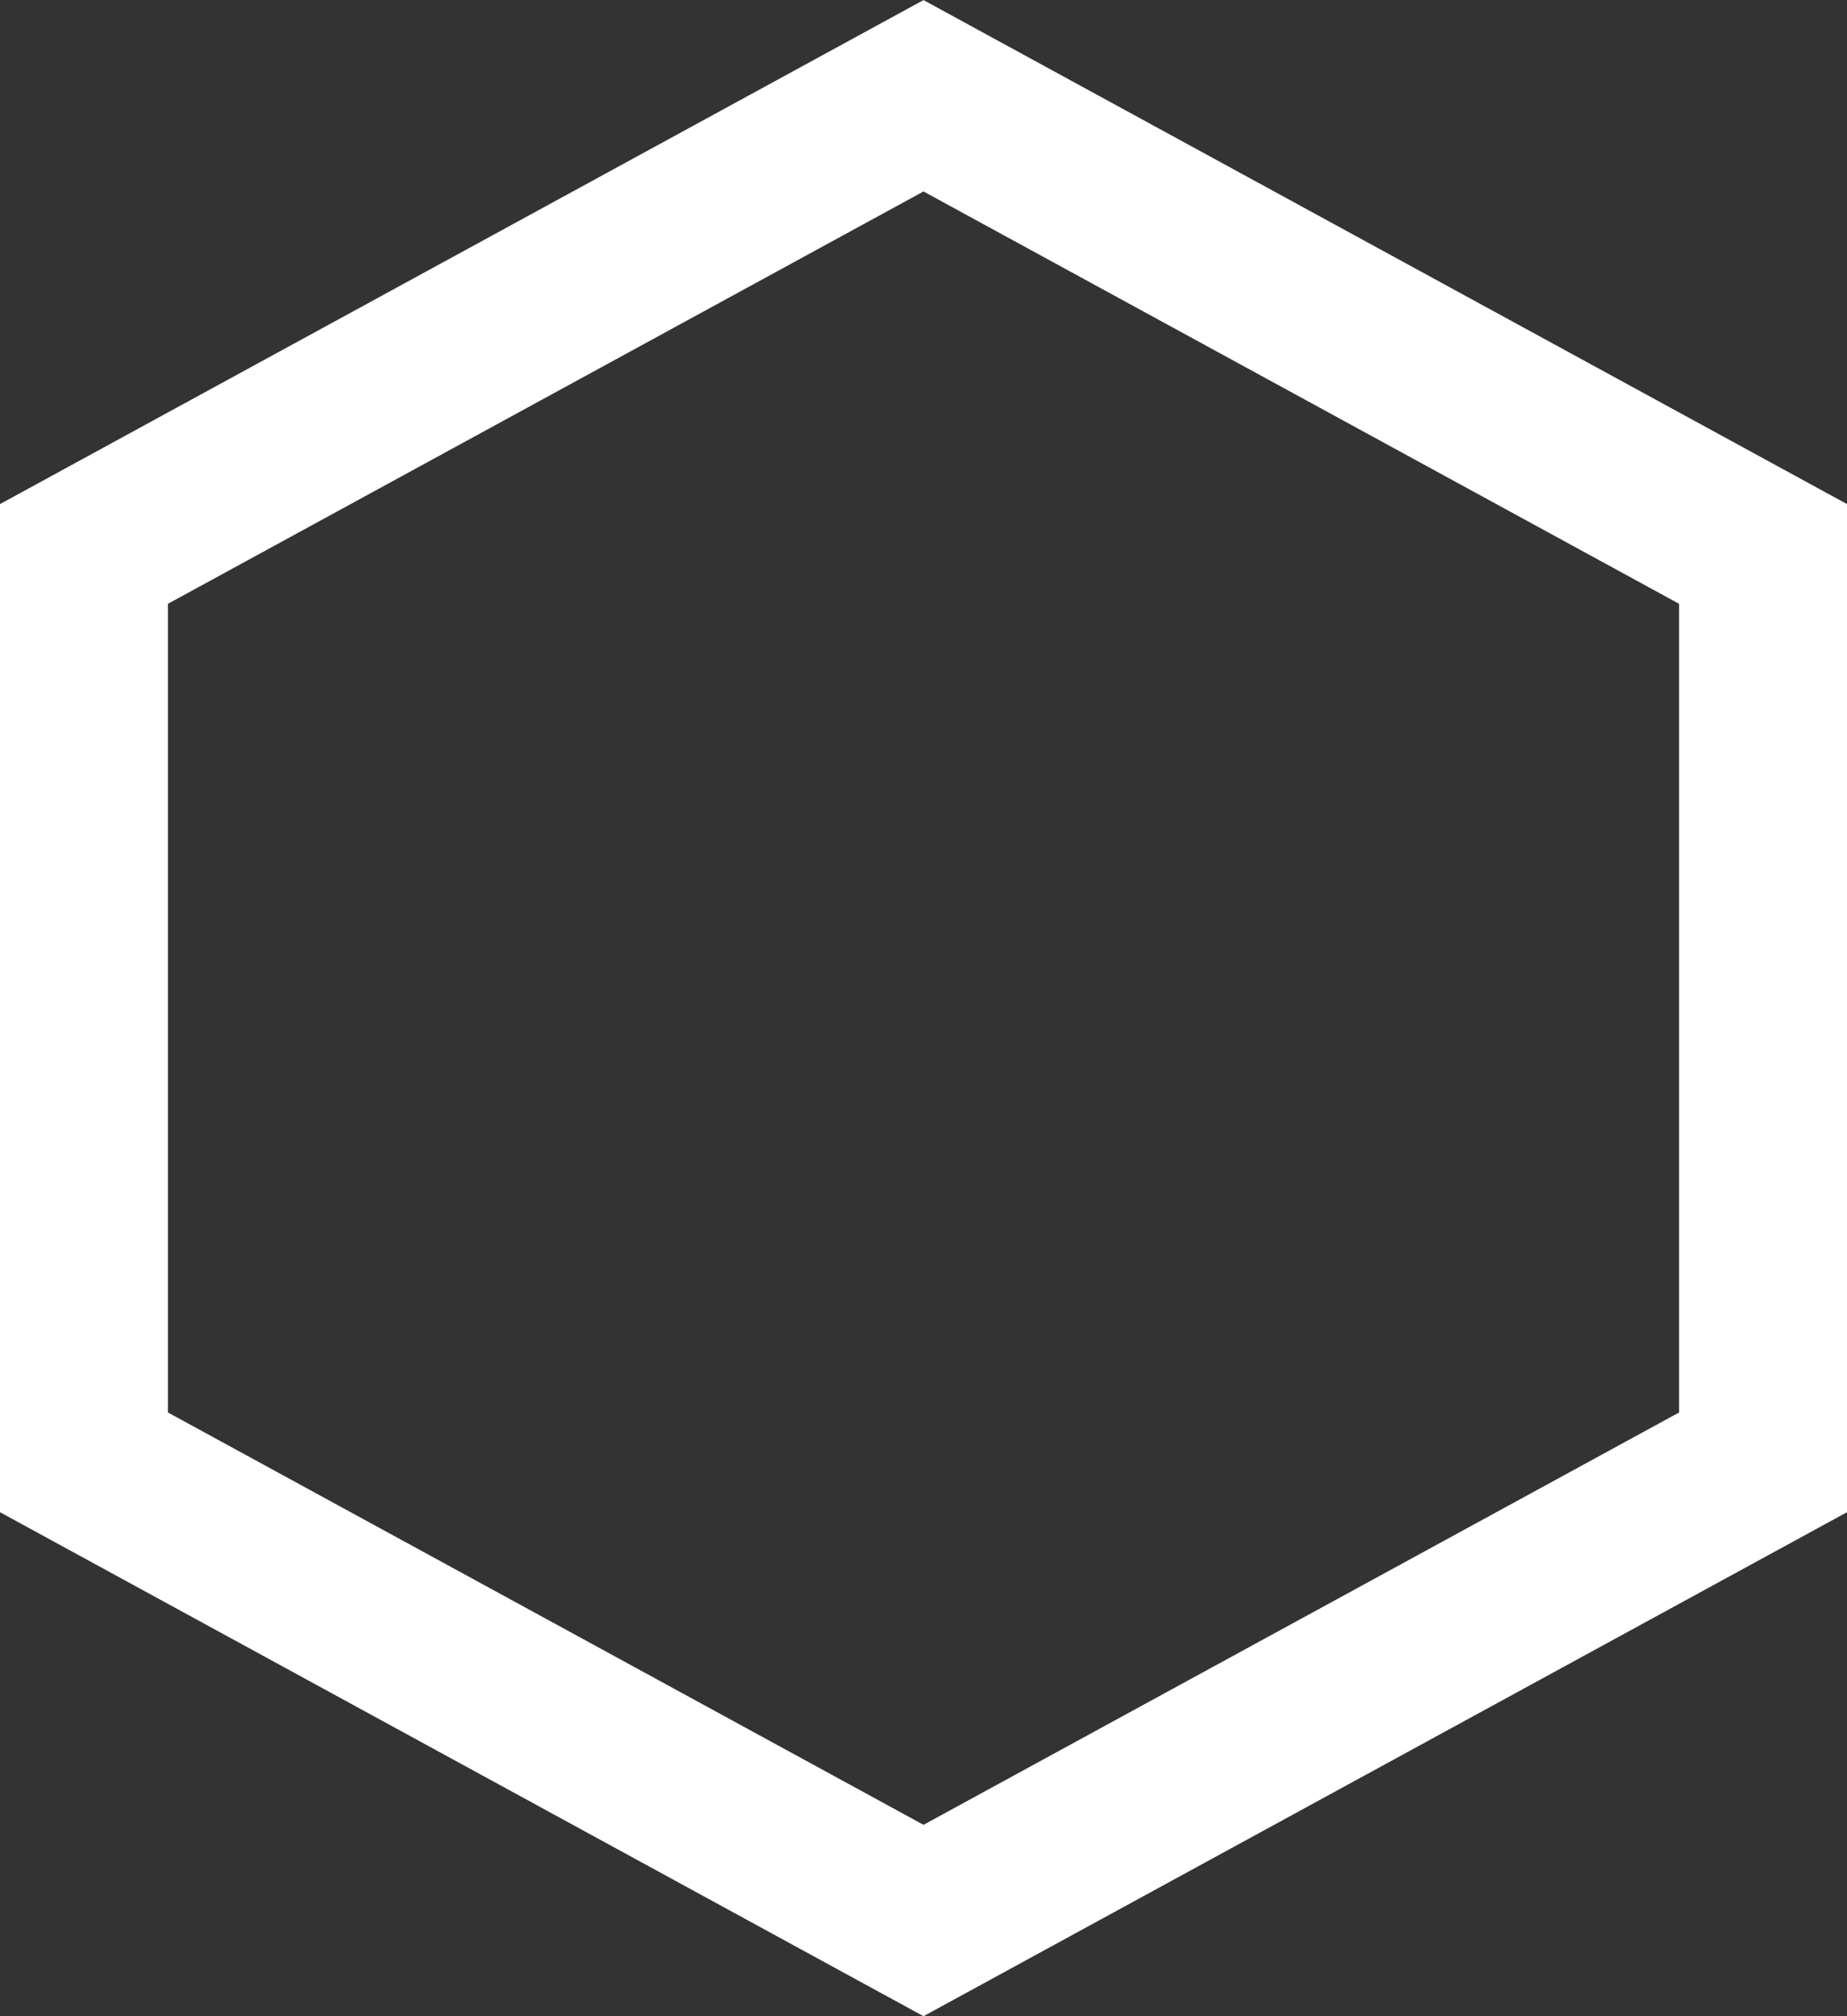 <svg width="22" height="24" viewBox="0 0 22 24" fill="none" xmlns="http://www.w3.org/2000/svg">
<rect x="0" y="0" width="22" height="24" fill="#333333" stroke="none"/>
<path d="M21 17.407V6.594L11 1.14L1 6.594V17.407L11 22.861L21 17.407Z" stroke="white" stroke-width="2"/>
</svg>
